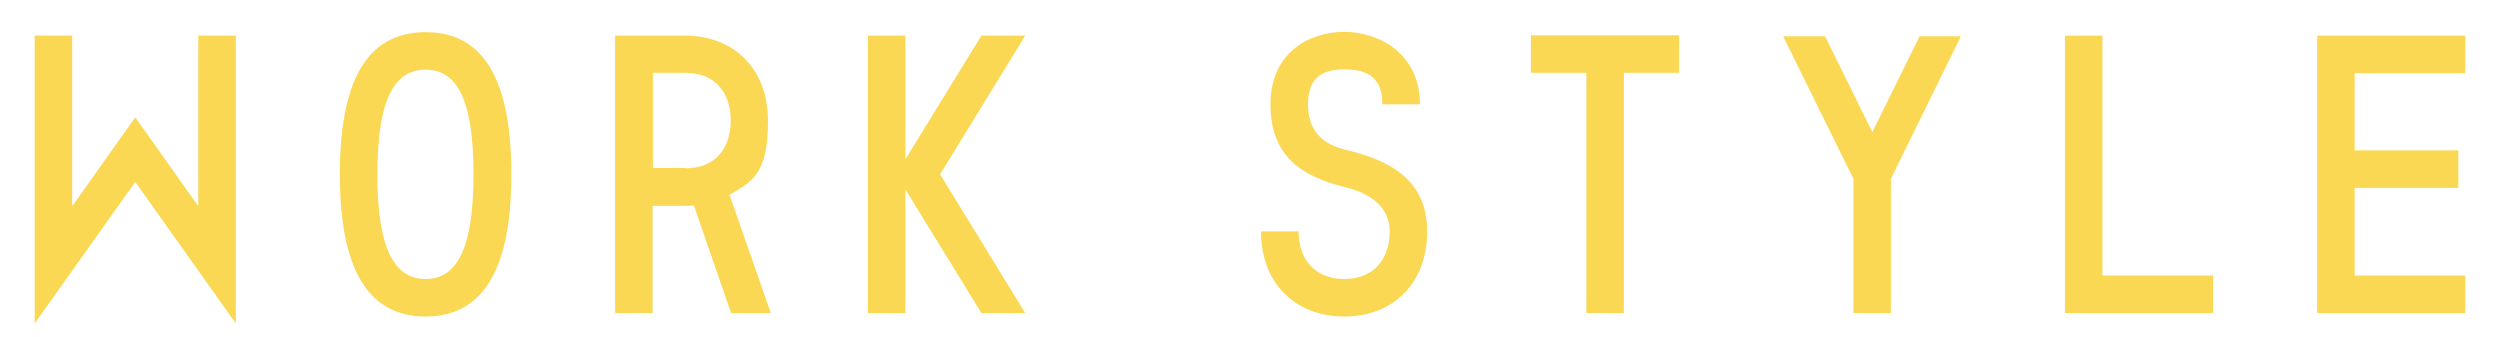 <?xml version="1.0" encoding="UTF-8"?>
<svg id="_レイヤー_1" data-name="レイヤー_1" xmlns="http://www.w3.org/2000/svg" version="1.1" viewBox="0 0 793 107" width="793" height="107">
  <!-- Generator: Adobe Illustrator 29.3.1, SVG Export Plug-In . SVG Version: 2.1.0 Build 151)  -->
  <defs>
    <style>
      .st0 {
        fill: #fad854;
      }

      .st1 {
        isolation: isolate;
      }
    </style>
  </defs>
  <g id="WORK_STYLE" class="st1">
    <g class="st1">
      <path class="st0" d="M62.9,65.4V11.3h11.9v91.3l-31.9-44.9-31.9,44.9V11.3h11.9v54.1l20-28.2,20,28.2Z"/>
      <path class="st0" d="M107.8,55.3c0-28.5,7.9-45.1,27.2-45.1s27.2,16.6,27.2,45.1-8,45.1-27.2,45.1-27.2-16.6-27.2-45.1ZM119.7,55.3c0,25.2,6.2,33.2,15.3,33.2s15.2-8,15.2-33.2-6-33.2-15.2-33.2-15.3,8-15.3,33.2Z"/>
      <path class="st0" d="M231.4,61.8l13.1,37.5h-12.6l-11.8-34.1c-1,0-1.9.1-2.8.1h-10.3v34h-11.9V11.3h22.2c15.5,0,26.3,10.5,26.3,27s-4.6,19.1-12.2,23.5ZM217.4,53.4c9.4,0,14.4-6.3,14.4-15.2s-5.1-15.1-14.4-15.1h-10.3v30.2h10.3Z"/>
      <path class="st0" d="M275.3,99.3V11.3h11.9v39.2l24.1-39.2h13.9l-27,44,27,44h-13.9l-24.1-39.2v39.2h-11.9Z"/>
      <path class="st0" d="M440.8,73.4c0-6.8-4.7-11.8-14.4-14.1-13.3-3.3-23.4-9.6-23.4-26.2s12.5-23,23.4-23,24,6.8,24,23h-11.9c0-7.8-3.9-11.1-12.1-11.1s-11.5,3.8-11.5,11.1,3.5,12.3,11.5,14.3c14.2,3.3,26.3,9.5,26.3,26s-10.8,27-26.3,27-26.4-10.5-26.4-27h11.9c0,8.8,5.2,15.1,14.5,15.1s14.4-6.3,14.4-15.1Z"/>
      <path class="st0" d="M515.1,99.3h-11.9V23.1h-17.6v-11.9h47v11.9h-17.5v76.1Z"/>
      <path class="st0" d="M622,11.5l-22.2,45.2v42.6h-11.9v-42.6l-22.3-45.2h13.3l15,30.4,15-30.4h13.2Z"/>
      <path class="st0" d="M655,11.3h11.9v76.1h35.1v11.9h-47V11.3Z"/>
      <path class="st0" d="M782,99.3h-47V11.3h47v11.9h-35.1v24.5h32.9v11.9h-32.9v27.8h35.1v11.9Z"/>
    </g>
  </g>
</svg>